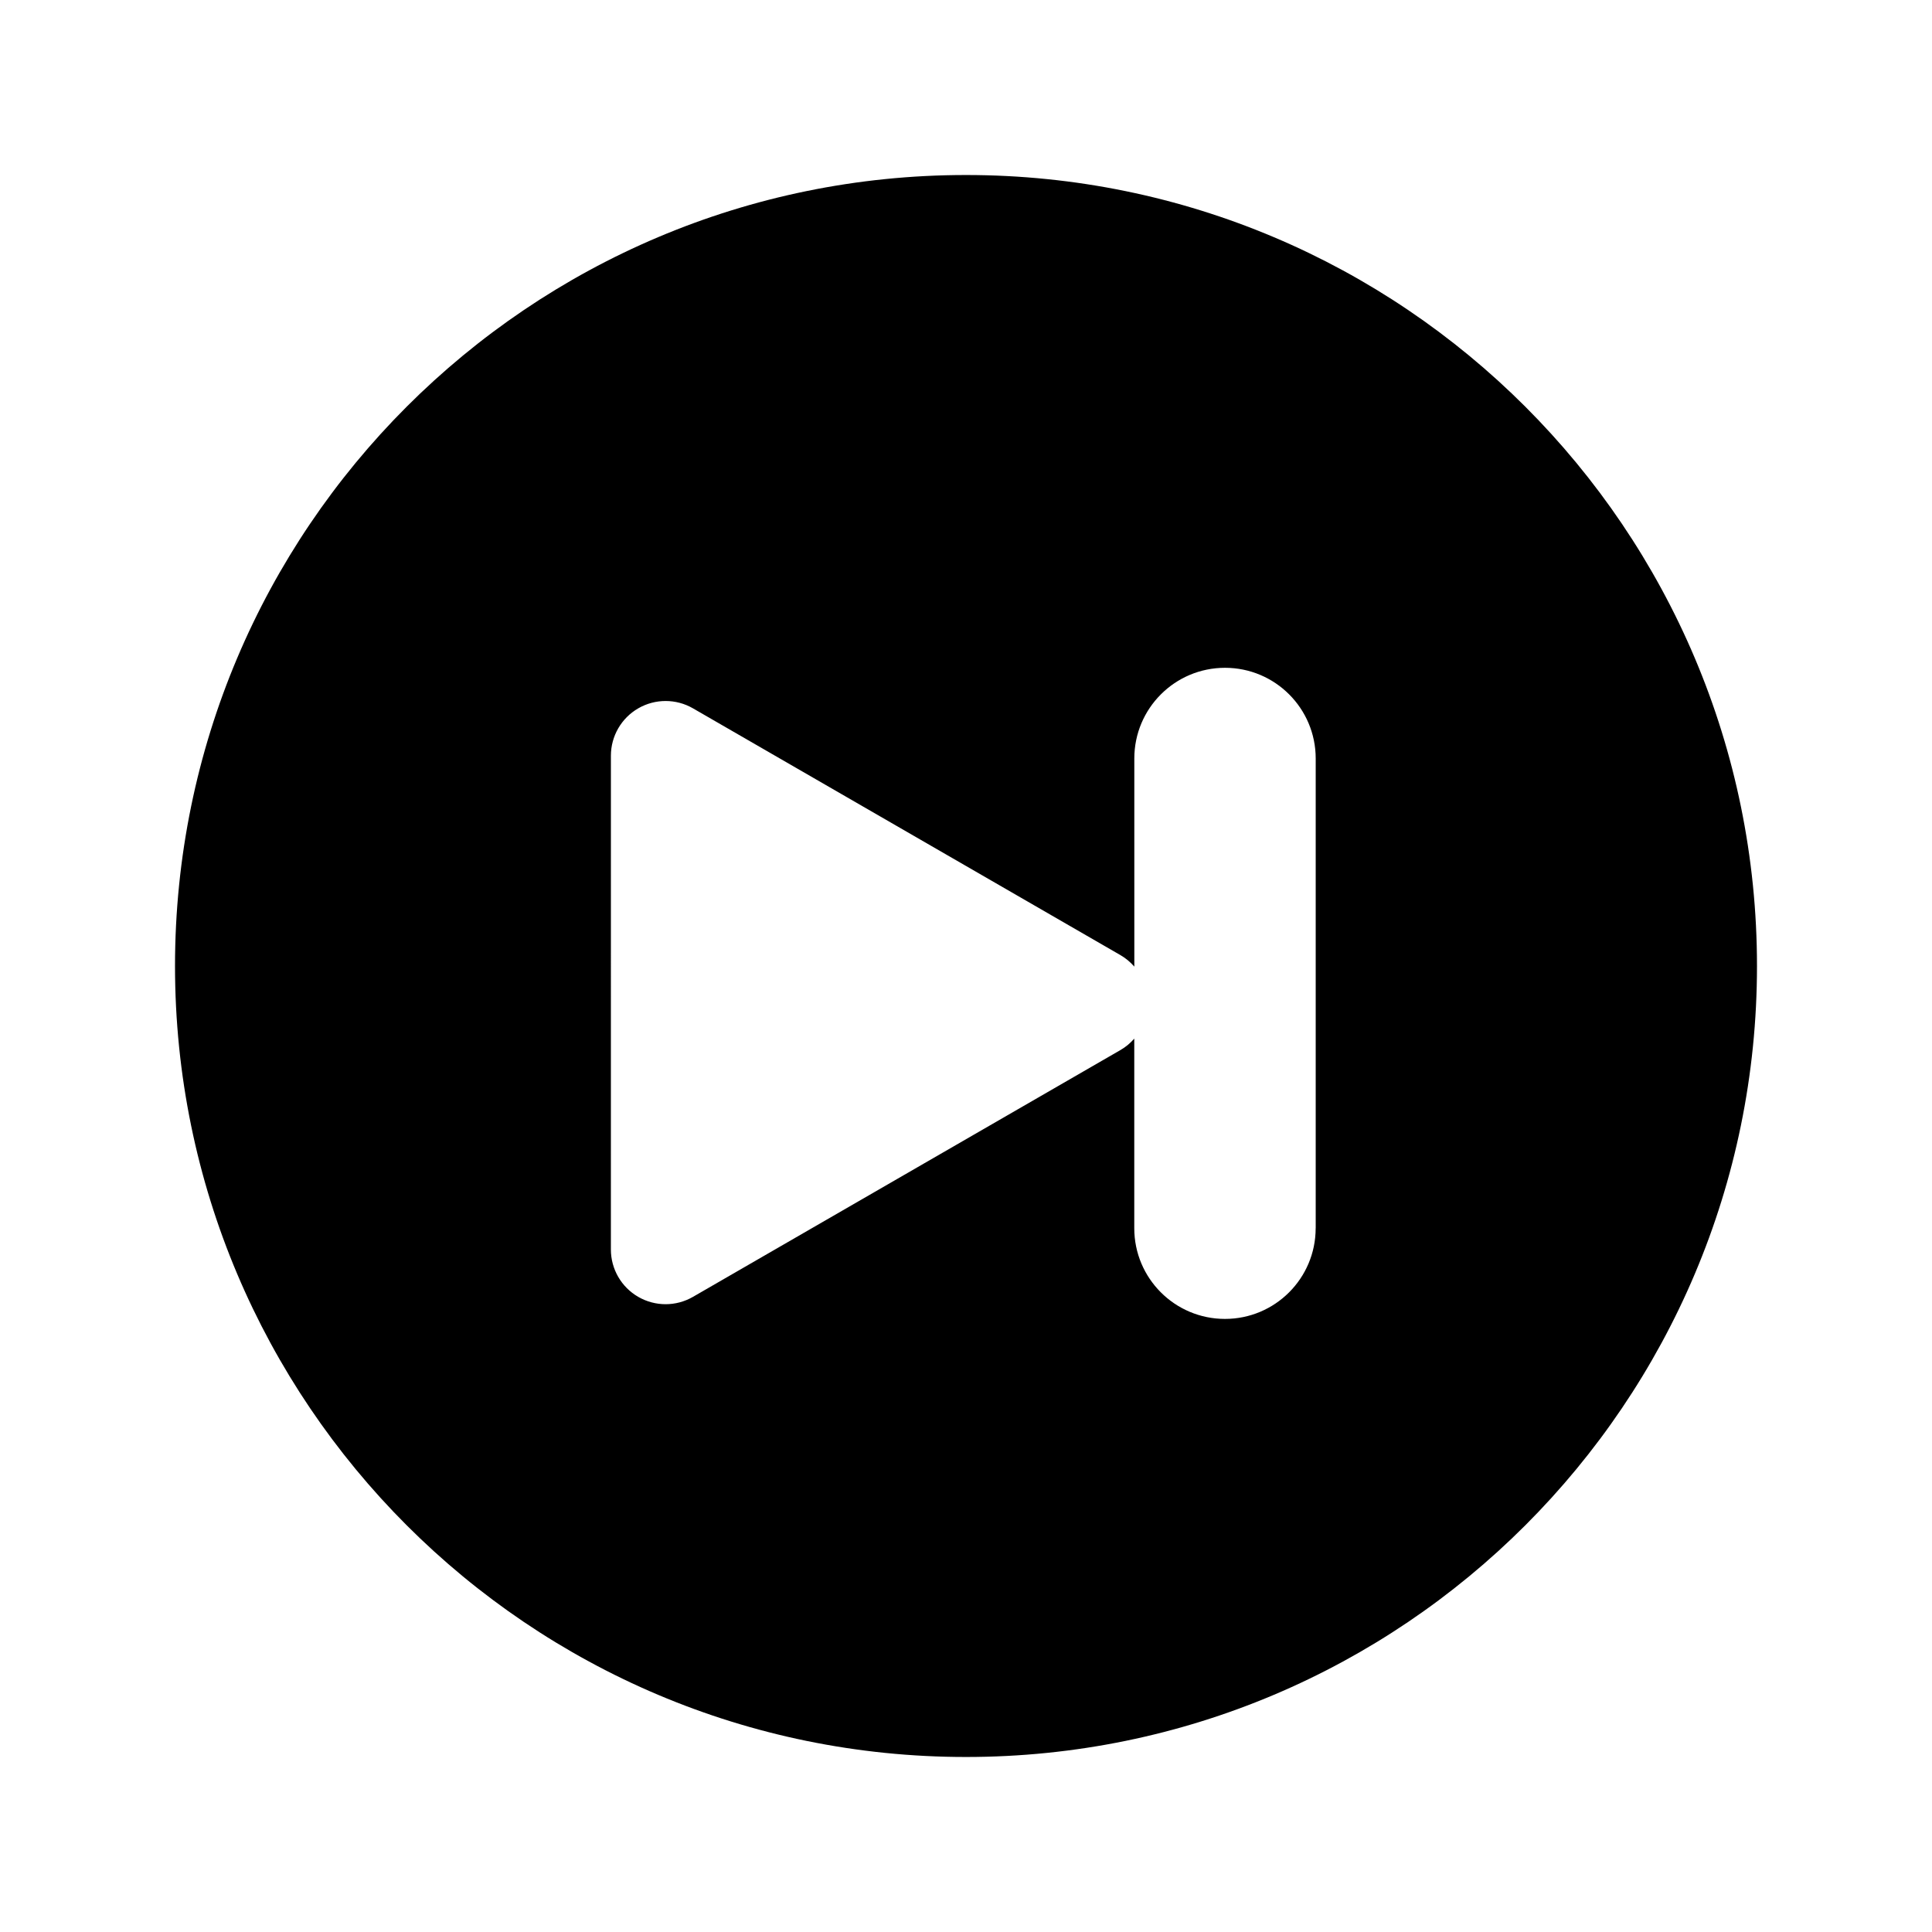 <?xml version="1.0" encoding="UTF-8"?>
<!-- Uploaded to: ICON Repo, www.iconrepo.com, Generator: ICON Repo Mixer Tools -->
<svg fill="#000000" width="800px" height="800px" version="1.1" viewBox="144 144 512 512" xmlns="http://www.w3.org/2000/svg">
 <path d="m400 190.38c-115.77 0-209.62 93.855-209.62 209.62s93.855 209.62 209.62 209.62c115.77 0 209.62-93.855 209.62-209.62 0-115.77-93.852-209.62-209.62-209.62zm92.664 279.11c0 13.273-10.762 24.035-24.035 24.035-13.273 0-24.035-10.762-24.035-24.035v-50.246c-1.031 1.176-2.238 2.207-3.625 3.008l-113.33 65.43c-2.242 1.293-4.746 1.945-7.25 1.945-2.496 0-5.004-0.652-7.25-1.945-4.484-2.586-7.25-7.375-7.25-12.551l0.004-130.86c0-5.18 2.766-9.969 7.25-12.555 4.488-2.59 10.012-2.59 14.5 0l113.34 65.434c1.387 0.805 2.59 1.836 3.625 3.012l-0.004-55.152c0-13.273 10.762-24.035 24.035-24.035 13.273 0 24.035 10.762 24.035 24.035v124.48z"/>
</svg>